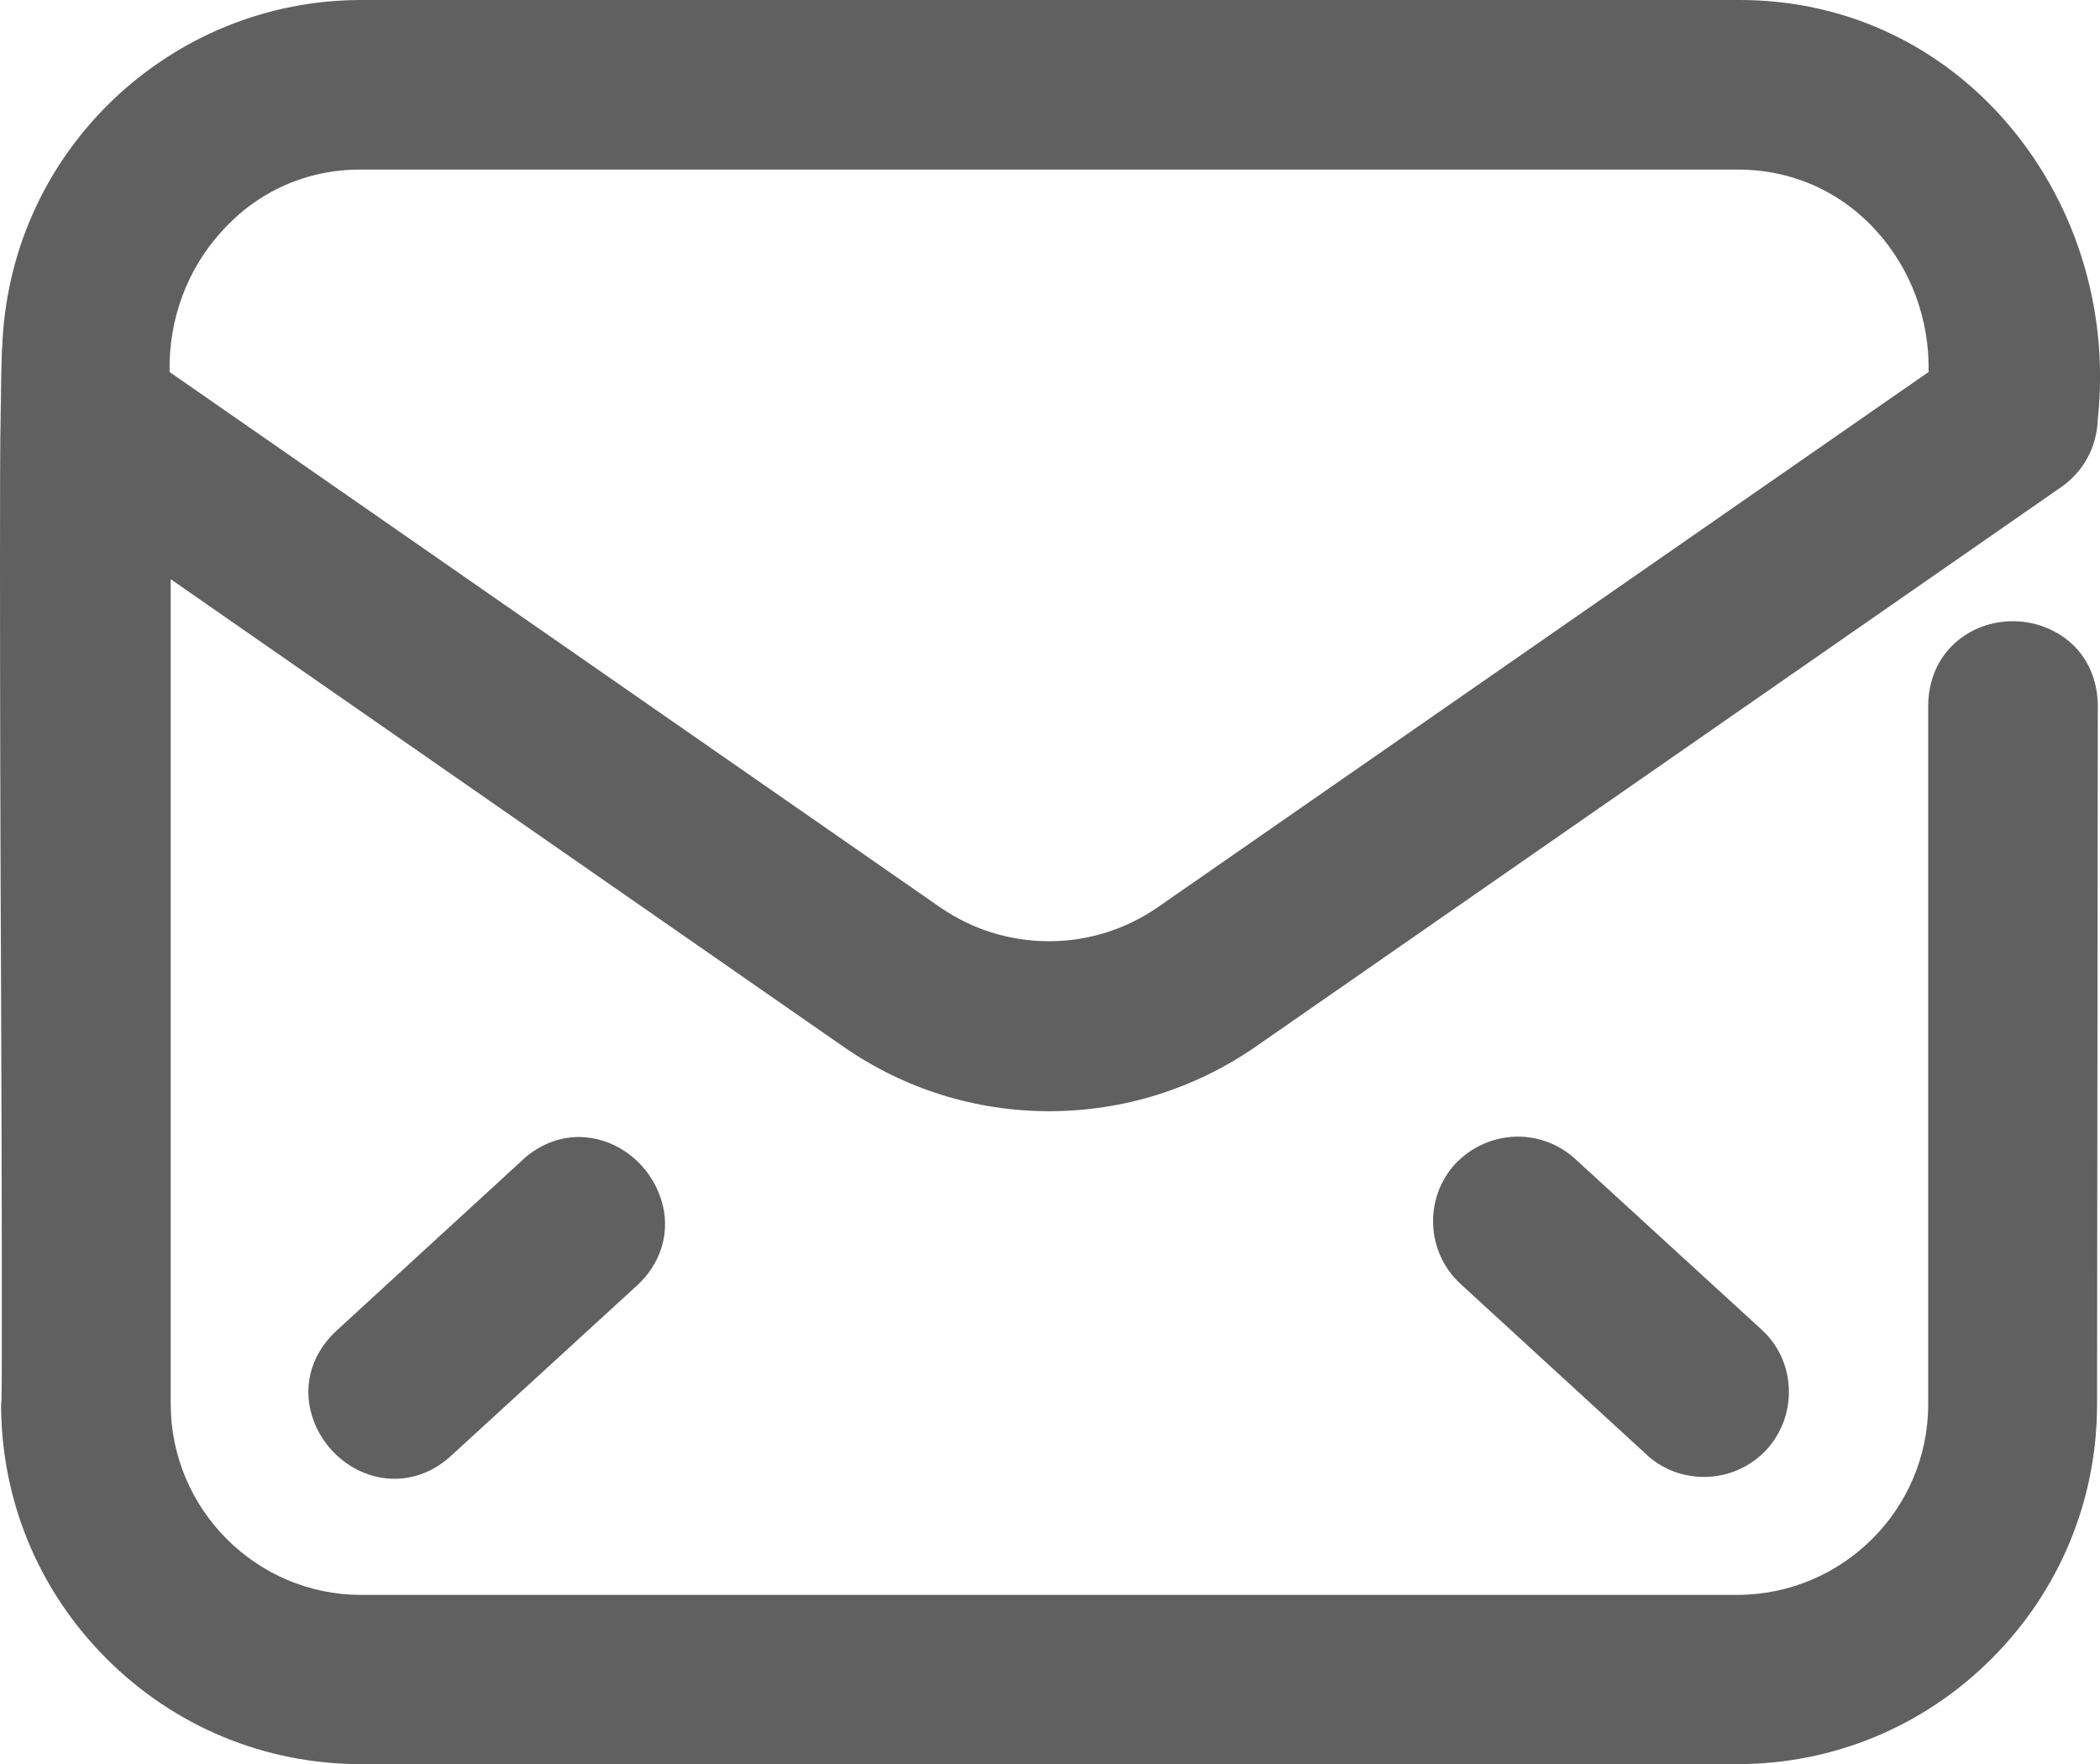 <?xml version="1.0" encoding="UTF-8"?> <svg xmlns="http://www.w3.org/2000/svg" xmlns:xlink="http://www.w3.org/1999/xlink" version="1.1" id="Camada_1" x="0px" y="0px" viewBox="0 0 569.6 478.5" style="enable-background:new 0 0 569.6 478.5;" xml:space="preserve"> <style type="text/css"> .st0{fill:#606060;} </style> <g> <path class="st0" d="M569,191.2c-0.1-6.8-2.7-12.8-7.5-17c-4.2-3.6-9.7-5.7-15.5-5.7s-11.3,2-15.5,5.7c-4.8,4.2-7.4,10.2-7.5,17 c0,0,0,0,0,0.1v189.6c0,28.5-23.2,51.6-51.7,51.7H98c-28.5,0-51.6-23.2-51.7-51.7V157.1L228.9,284c16.5,11.4,35.7,17.4,55.7,17.4 s39.2-6,55.7-17.3l218.8-152c6.1-4.2,9.7-11.1,9.9-18.4c3.2-30-6.2-59.7-25.8-81.7c-18.5-20.7-43.8-32-71.3-32l0,0h-0.6H98 C72.5,0,48.4,9.9,30.1,27.6C11.9,45.3,1.5,68.9,0.6,94.2c-0.1,0.5-0.1,0.9-0.1,1.4c0,0.8-0.1,2-0.1,3.5c-0.1,2.7-0.1,6.8-0.2,12.1 C0,120.8,0,134.3,0,152.7c0,33.8,0.1,78.3,0.3,117.7c0.2,51.1,0.3,103.9,0.1,109.4c0,0.4-0.1,0.7-0.1,1.1c0,26.1,10.2,50.6,28.6,69 s42.9,28.6,69,28.6h373.3c26.1,0,50.6-10.2,69-28.6c18.4-18.4,28.6-42.9,28.6-69L569,191.2L569,191.2z M46,100.9 C45.7,86.8,50.7,73,60.2,62.7C69.9,51.9,83.2,46,97.6,46h0.3l0,0h373.3h0.3l0,0c14.4,0,27.8,5.9,37.5,16.7 c9.4,10.4,14.4,24.1,14.1,38.2L314,246.1c-8.7,6-18.9,9.2-29.5,9.2s-20.8-3.2-29.5-9.2L46,100.9z"></path> <path class="st0" d="M157,308.4c-5.3,0-10.4,2-14.7,5.7c-0.1,0.1-0.1,0.1-0.2,0.2L91.2,361c-7.2,6.7-9.4,15.9-6,24.7 c3.6,9.2,12.4,15.4,21.8,15.4c5.5,0,10.8-2.1,15.2-6.1l51-46.7c0.1-0.1,0.1-0.1,0.2-0.2c6.8-6.7,8.8-15.9,5.3-24.5 C175,314.4,166.2,308.4,157,308.4z"></path> <path class="st0" d="M427.2,314.3c-4.3-3.9-9.8-6-15.5-6c-6.4,0-12.5,2.7-16.9,7.3l-0.1,0.1c-8.5,9.3-7.9,23.9,1.4,32.5l50.9,46.7 c0.1,0.1,0.1,0.1,0.2,0.2c4.2,3.6,9.5,5.5,15,5.5c6.7,0,13.1-2.9,17.5-8c7.8-9.2,7.3-23-1.3-31.4c-0.1-0.1-0.2-0.1-0.2-0.2 L427.2,314.3z"></path> </g> </svg> 